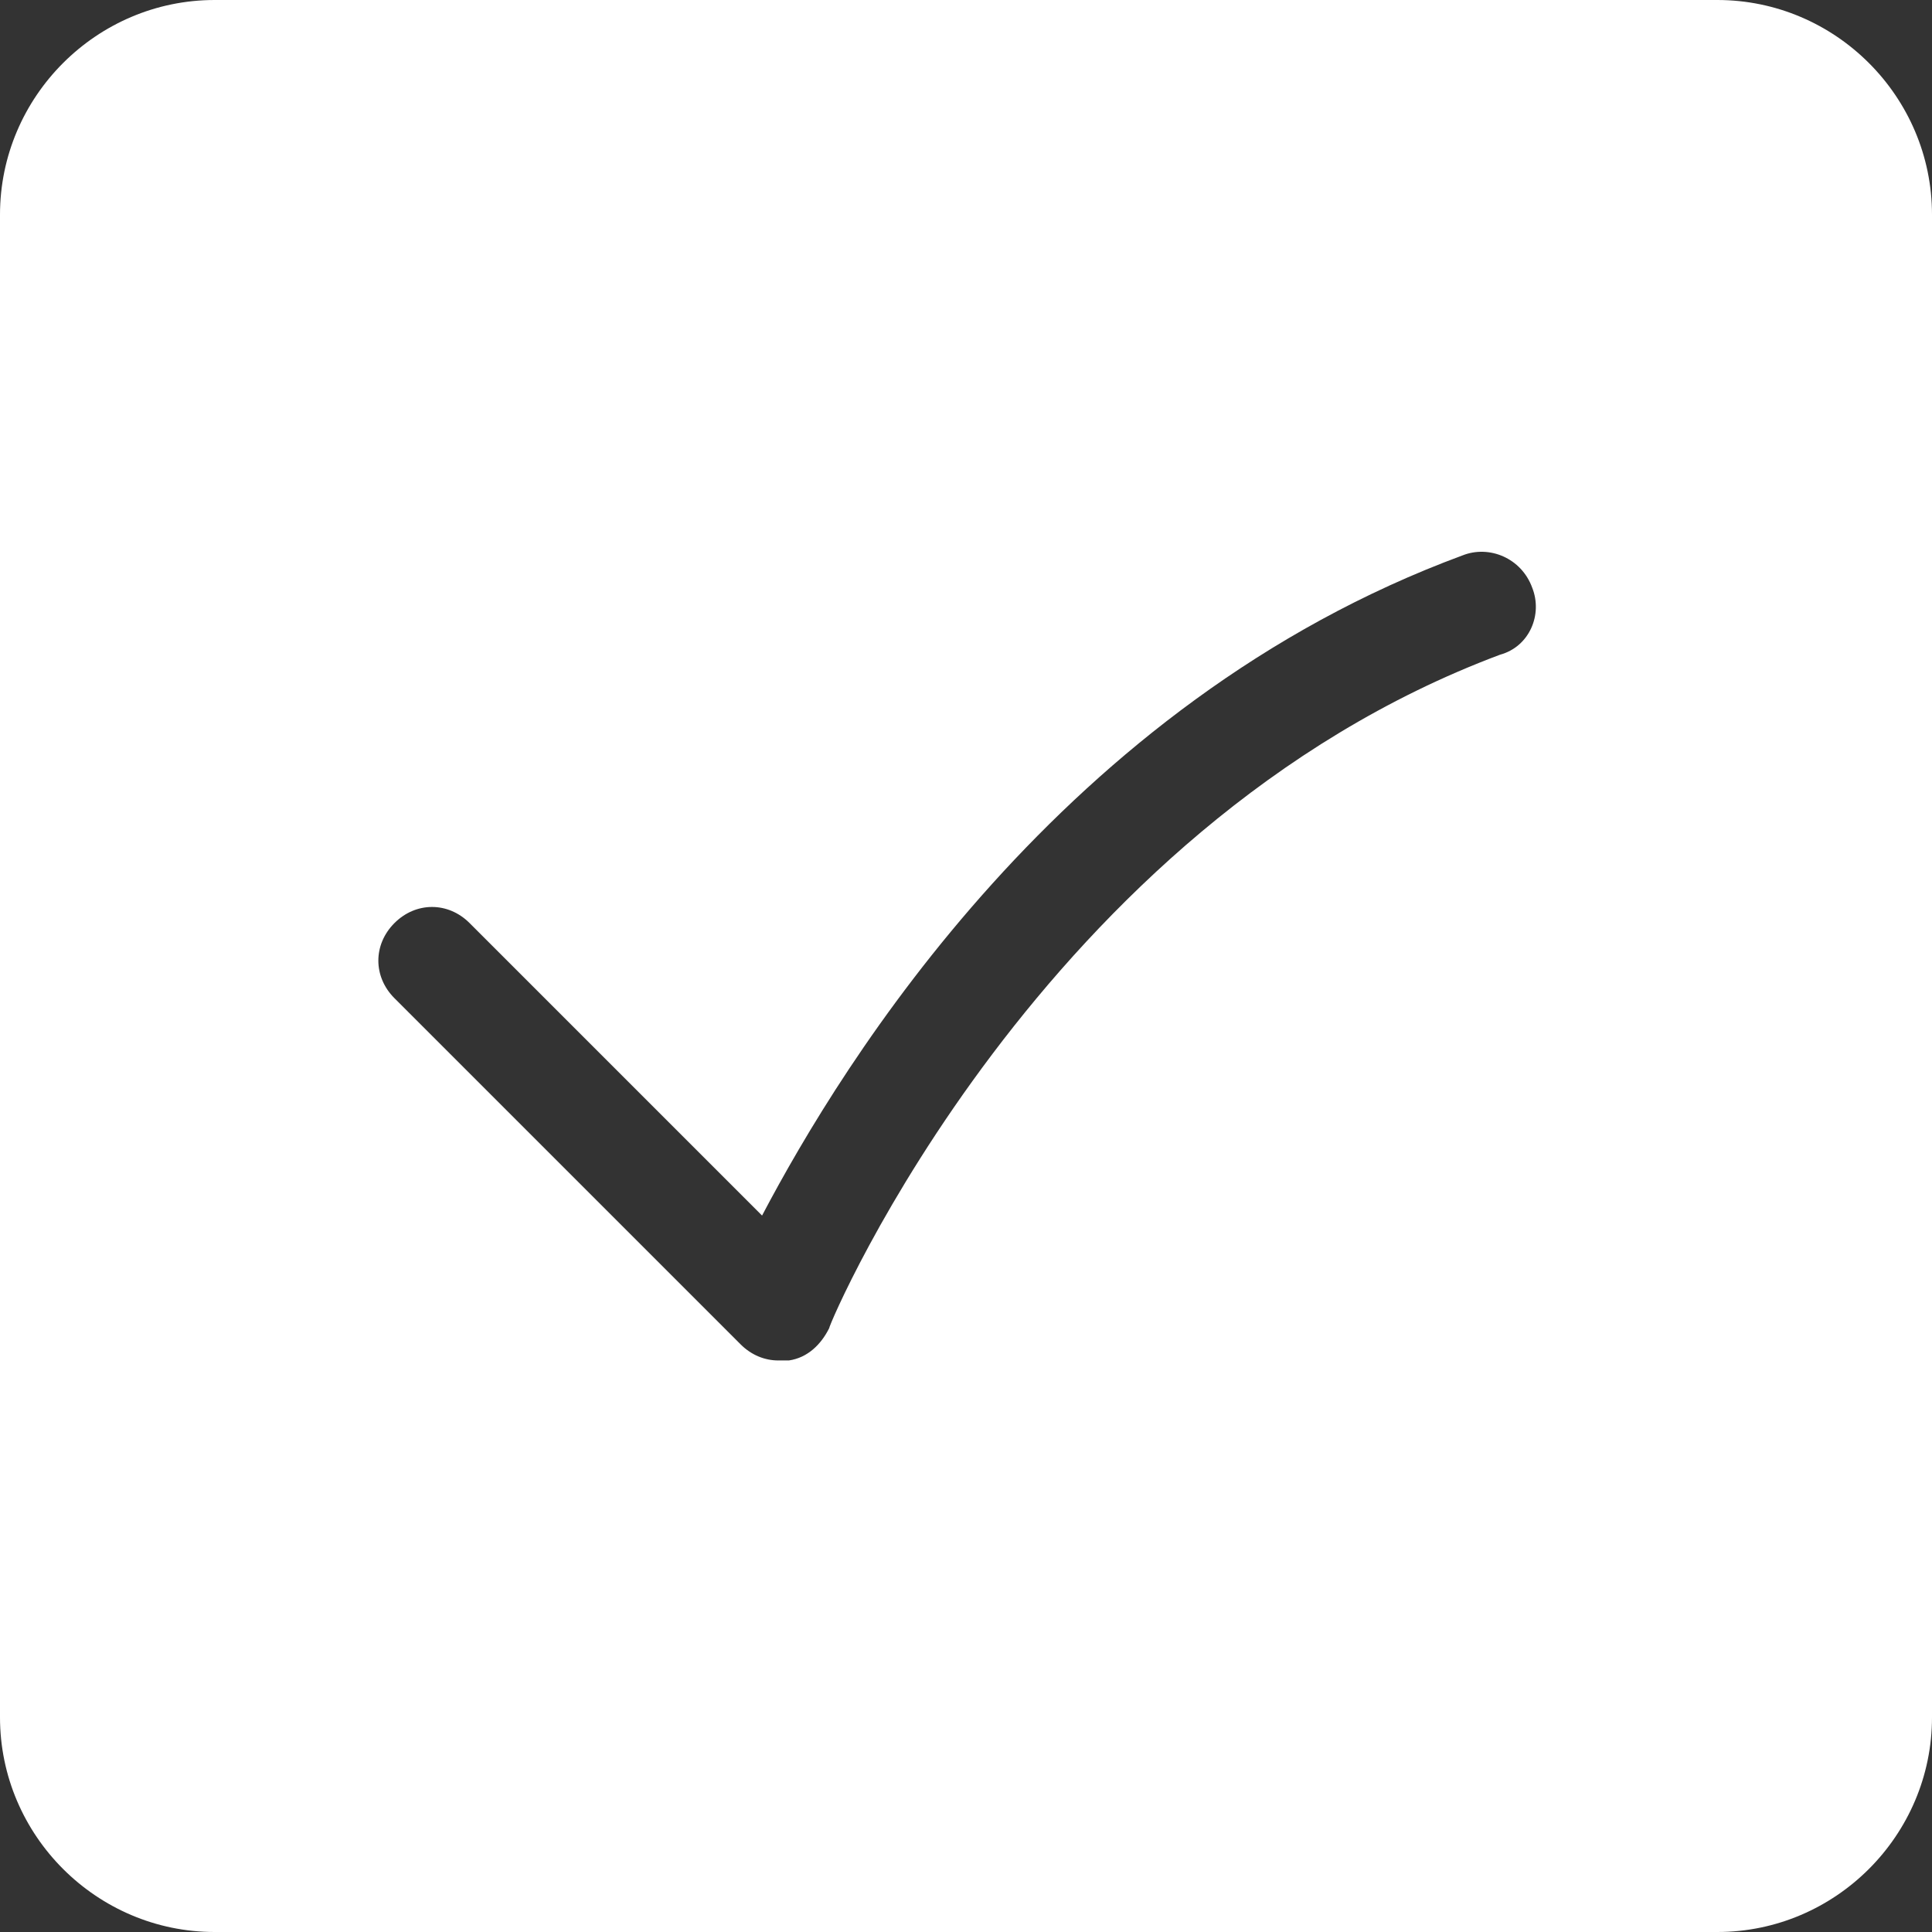 <svg width="72" height="72" viewBox="0 0 72 72" fill="none" xmlns="http://www.w3.org/2000/svg">
<rect x="0" y="0" width="72" height="72" fill="#333333" stroke="none"/>
<path d="M64 0H8C3.6 0 0 3.6 0 8V64C0 68.4 3.6 72 8 72H64C68.4 72 72 68.4 72 64V8C72 3.6 68.4 0 64 0ZM55.9 24.4C38.8 30.8 30.9 49.3 30.9 49.5C30.6 50.1 30.1 50.6 29.4 50.7C29.3 50.7 29.1 50.7 29 50.7C28.5 50.7 28 50.5 27.6 50.1L14.7 37.2C13.9 36.4 13.9 35.2 14.7 34.4C15.5 33.6 16.7 33.6 17.5 34.4L28.4 45.3C31.4 39.6 39.6 26.2 54.5 20.7C55.5 20.3 56.7 20.8 57.1 21.9C57.5 22.9 57 24.1 55.9 24.4Z" fill="white"/>
</svg>
